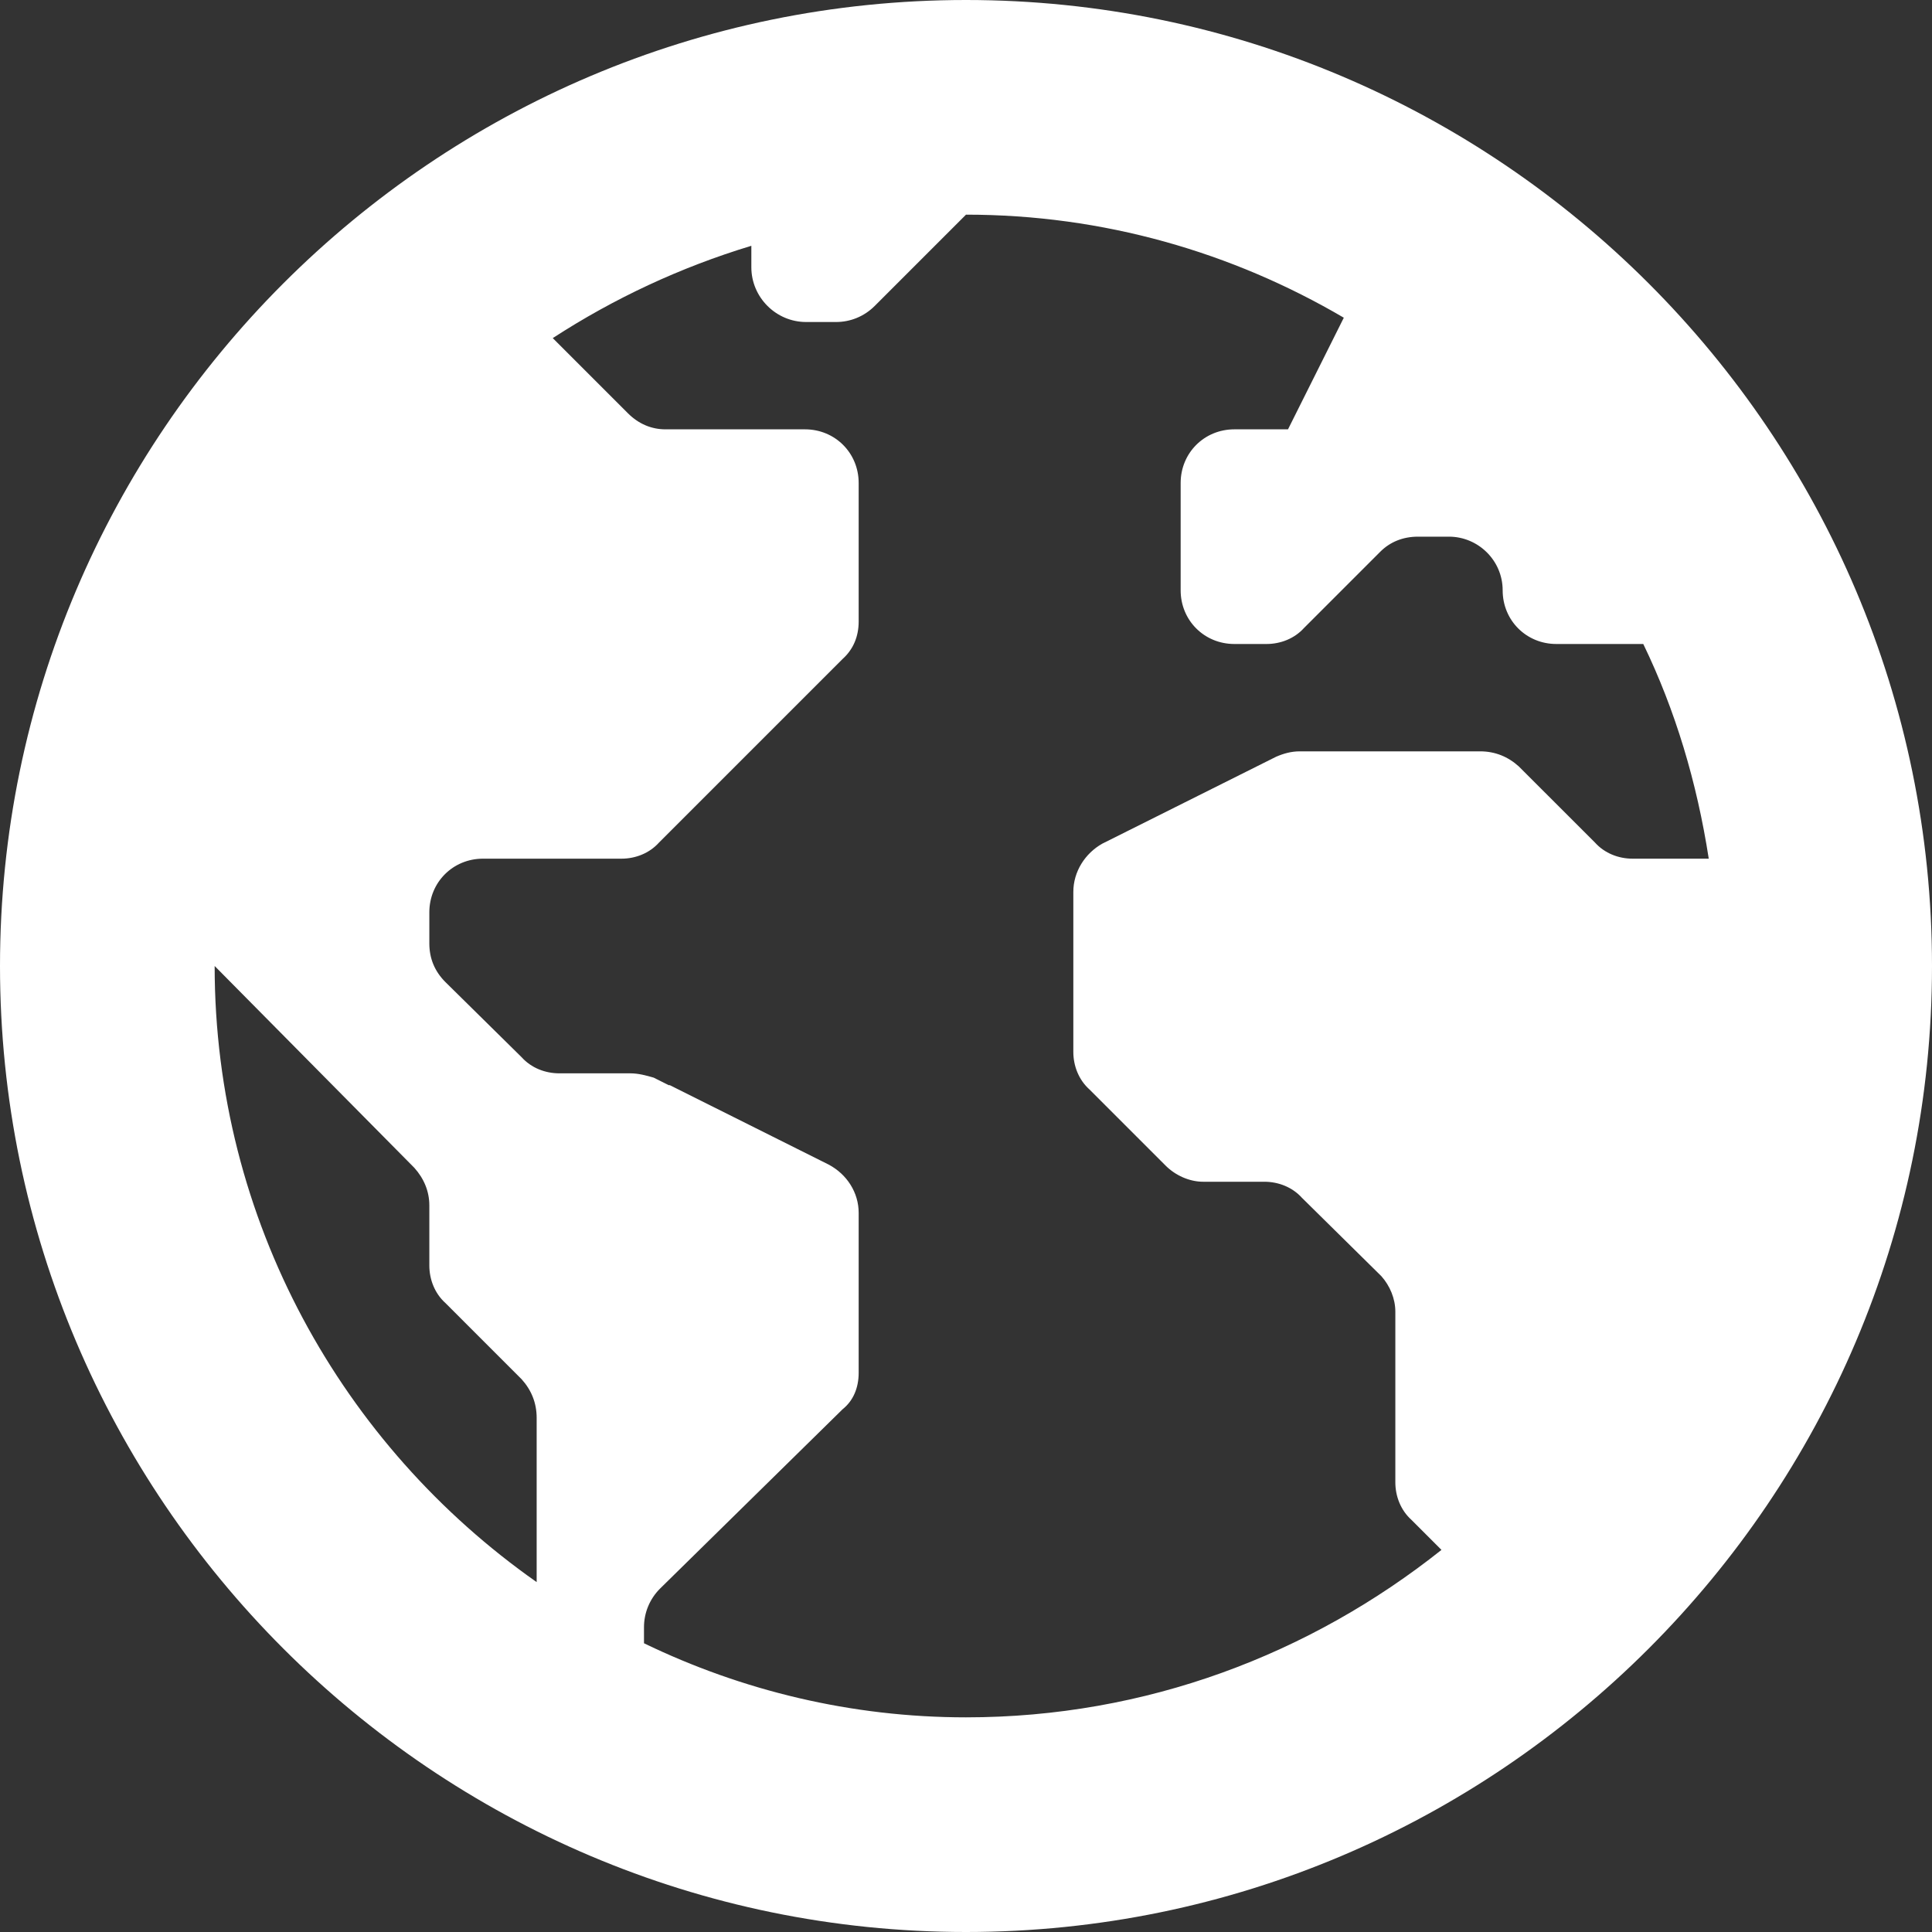 <?xml version="1.0" encoding="UTF-8"?>
<svg width="76px" height="76px" viewBox="0 0 76 76" version="1.1" xmlns="http://www.w3.org/2000/svg" xmlns:xlink="http://www.w3.org/1999/xlink">
    <rect x="0" y="0" width="76" height="76" fill="#333333" stroke="none"/>
    <title>tolino_icon_schwarz_Globe</title>
    <g id="LP---Tolino-3Mio" stroke="none" stroke-width="1" fill="none" fill-rule="evenodd">
        <g id="LP_tolino3mio_01-short-Copy-2" transform="translate(-1195, -1749)" fill="#FFFFFF" fill-rule="nonzero">
            <g id="tolino_icon_schwarz_Globe" transform="translate(1195, 1749)">
                <path d="M38,67.556 C33.482,67.556 29.176,66.5 25.333,64.642 L25.333,64.009 C25.333,63.46 25.544,62.911 25.967,62.489 L33.144,55.438 C33.567,55.1 33.778,54.593 33.778,54.002 L33.778,47.711 C33.778,46.909 33.313,46.191 32.596,45.811 L26.347,42.687 L26.304,42.687 L25.713,42.391 C25.418,42.307 25.122,42.222 24.784,42.222 L23.94,42.222 L21.998,42.222 C21.449,42.222 20.9,42.011 20.52,41.589 L17.522,38.633 C17.1,38.211 16.889,37.704 16.889,37.113 L16.889,35.889 C16.889,34.707 17.818,33.778 19,33.778 L24.447,33.778 C24.996,33.778 25.544,33.567 25.924,33.144 L33.144,25.924 C33.567,25.544 33.778,25.038 33.778,24.447 L33.778,19 C33.778,17.818 32.849,16.889 31.667,16.889 L26.178,16.889 C25.629,16.889 25.122,16.678 24.7,16.256 L21.744,13.3 C24.151,11.738 26.769,10.513 29.556,9.669 L29.556,10.513 C29.556,11.696 30.527,12.667 31.709,12.667 L32.891,12.667 C33.44,12.667 33.989,12.456 34.411,12.033 L38,8.444 C43.404,8.444 48.471,9.922 52.862,12.498 L50.667,16.889 L48.556,16.889 C47.373,16.889 46.444,17.818 46.444,19 L46.444,23.222 C46.444,24.404 47.373,25.333 48.556,25.333 L49.822,25.333 C50.371,25.333 50.92,25.122 51.3,24.7 L54.298,21.702 C54.678,21.322 55.184,21.111 55.776,21.111 L57,21.111 C58.14,21.111 59.111,22.04 59.111,23.222 C59.111,24.404 60.04,25.333 61.222,25.333 L64.642,25.333 C65.909,27.951 66.753,30.78 67.218,33.778 L64.22,33.778 C63.671,33.778 63.122,33.567 62.742,33.144 L59.744,30.147 C59.322,29.767 58.816,29.556 58.224,29.556 L51.131,29.556 C50.793,29.556 50.498,29.64 50.202,29.767 L43.362,33.187 C42.687,33.567 42.222,34.284 42.222,35.087 L42.222,41.378 C42.222,41.927 42.433,42.476 42.856,42.856 L45.853,45.853 C46.233,46.233 46.782,46.487 47.331,46.487 L49.738,46.487 C50.287,46.487 50.836,46.698 51.216,47.12 L54.34,50.202 C54.678,50.582 54.889,51.089 54.889,51.596 L54.889,58.309 C54.889,58.858 55.1,59.407 55.522,59.787 L56.704,60.969 C51.553,65.064 45.093,67.556 38,67.556 Z M8.444,38 L16.298,45.938 C16.678,46.36 16.889,46.867 16.889,47.416 L16.889,49.78 C16.889,50.329 17.1,50.878 17.522,51.258 L20.52,54.256 C20.9,54.678 21.111,55.184 21.111,55.776 L21.111,62.236 C13.469,56.873 8.444,48.007 8.444,38 Z M38,0 C17.058,0 0,17.058 0,38 C0,58.942 17.058,76 38,76 C58.942,76 76,58.942 76,38 C76,17.058 58.942,0 38,0 Z" id="Shape"></path>
            </g>
        </g>
    </g>
</svg>